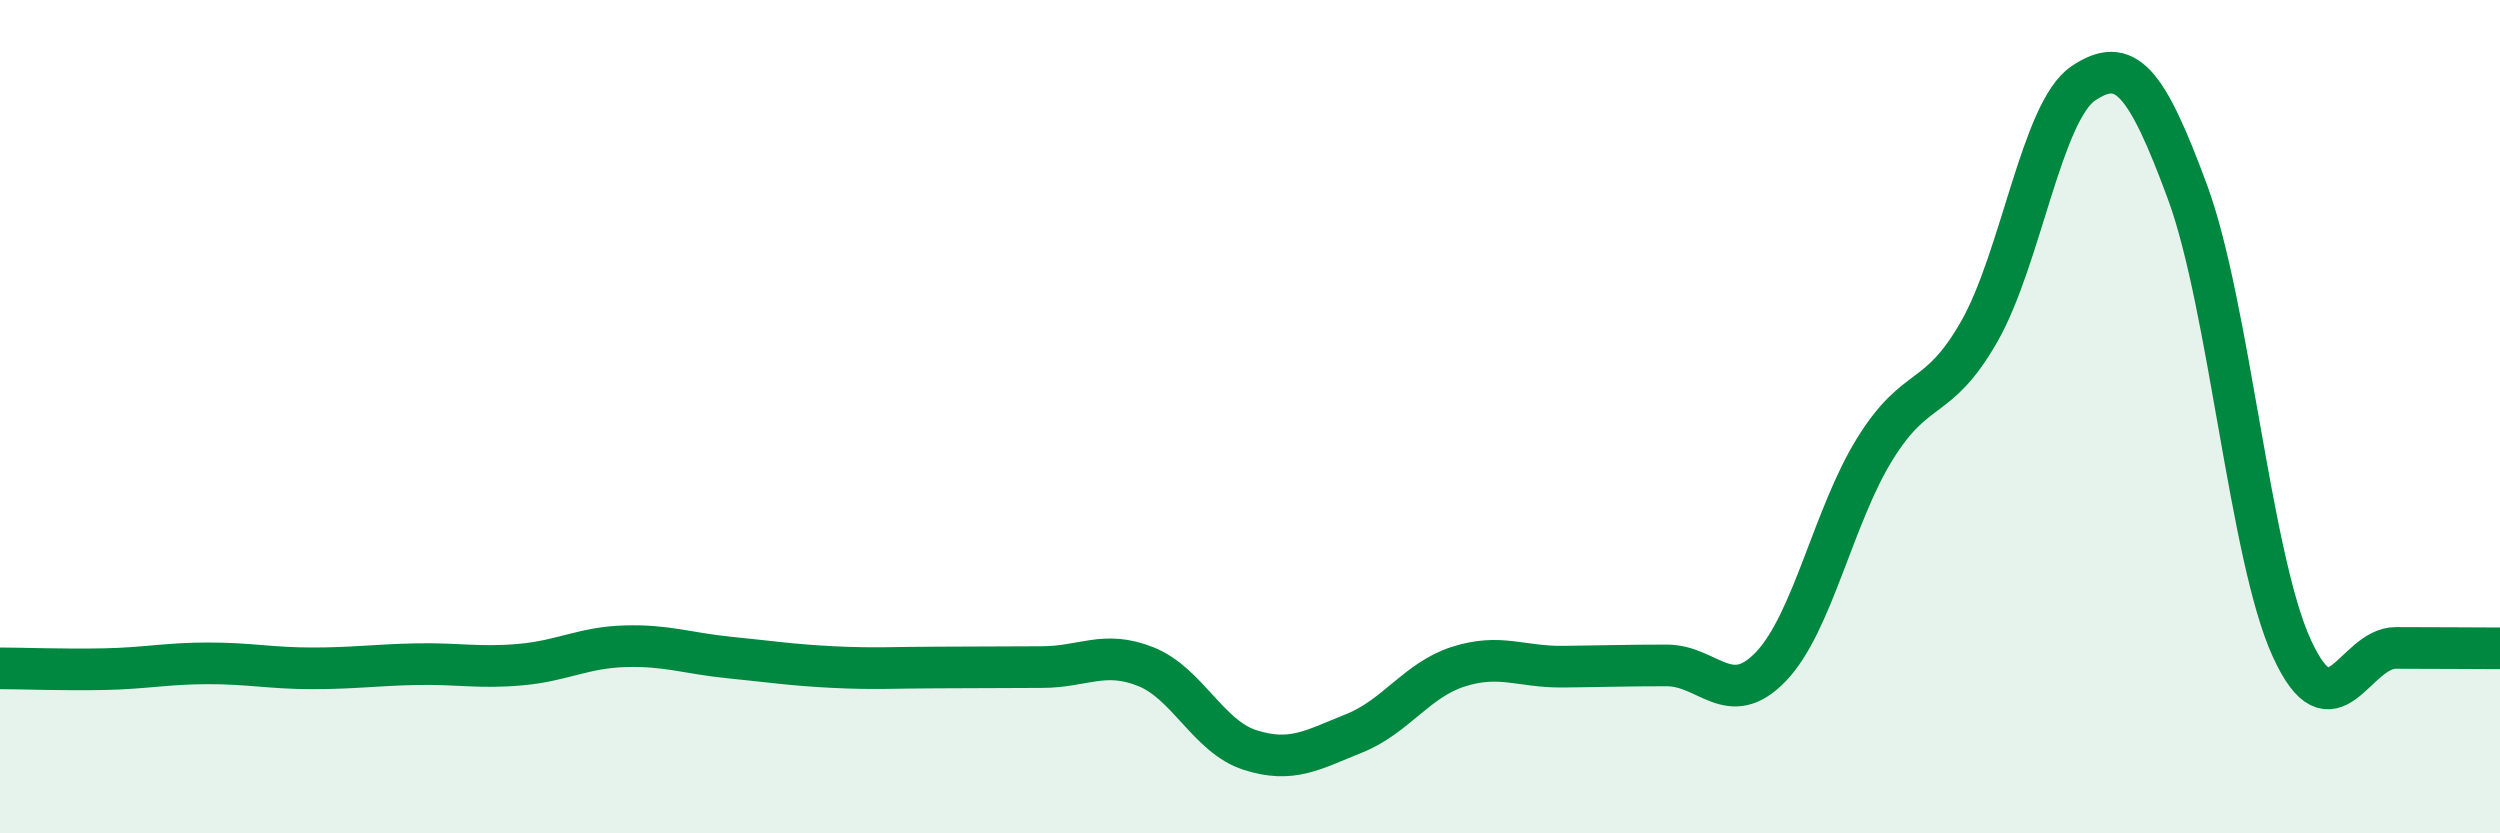 
    <svg width="60" height="20" viewBox="0 0 60 20" xmlns="http://www.w3.org/2000/svg">
      <path
        d="M 0,16.04 C 0.5,16.04 1.5,16.08 2.5,16.06 C 3.5,16.04 4,15.92 5,15.92 C 6,15.92 6.5,16.04 7.5,16.04 C 8.5,16.04 9,15.96 10,15.94 C 11,15.92 11.5,16.04 12.5,15.95 C 13.5,15.86 14,15.54 15,15.51 C 16,15.48 16.5,15.68 17.5,15.78 C 18.5,15.88 19,15.96 20,16.01 C 21,16.06 21.5,16.02 22.5,16.02 C 23.5,16.02 24,16.01 25,16.01 C 26,16.01 26.5,15.6 27.5,16 C 28.5,16.4 29,17.68 30,18 C 31,18.32 31.5,18 32.5,17.6 C 33.5,17.2 34,16.32 35,16 C 36,15.68 36.5,16.01 37.5,16 C 38.5,15.99 39,15.97 40,15.97 C 41,15.97 41.5,17.04 42.5,16 C 43.5,14.96 44,12.38 45,10.77 C 46,9.16 46.5,9.71 47.5,7.96 C 48.5,6.21 49,2.67 50,2 C 51,1.33 51.5,1.9 52.5,4.61 C 53.5,7.32 54,13.36 55,15.55 C 56,17.74 56.5,15.55 57.5,15.55 C 58.5,15.55 59.5,15.56 60,15.56L60 20L0 20Z"
        fill="#008740"
        opacity="0.1"
        stroke-linecap="round"
        stroke-linejoin="round"
      />
      <path
        d="M 0,16.04 C 0.5,16.04 1.5,16.08 2.5,16.06 C 3.5,16.04 4,15.92 5,15.92 C 6,15.92 6.5,16.04 7.5,16.04 C 8.5,16.04 9,15.96 10,15.94 C 11,15.92 11.5,16.04 12.5,15.95 C 13.5,15.86 14,15.54 15,15.51 C 16,15.48 16.5,15.68 17.5,15.78 C 18.5,15.88 19,15.96 20,16.01 C 21,16.06 21.5,16.02 22.5,16.02 C 23.5,16.02 24,16.01 25,16.01 C 26,16.01 26.5,15.6 27.5,16 C 28.5,16.4 29,17.68 30,18 C 31,18.32 31.5,18 32.5,17.6 C 33.5,17.2 34,16.32 35,16 C 36,15.68 36.5,16.01 37.5,16 C 38.5,15.99 39,15.97 40,15.97 C 41,15.97 41.5,17.04 42.5,16 C 43.5,14.96 44,12.38 45,10.77 C 46,9.16 46.5,9.71 47.5,7.96 C 48.5,6.21 49,2.67 50,2 C 51,1.33 51.5,1.9 52.5,4.61 C 53.5,7.32 54,13.36 55,15.55 C 56,17.74 56.5,15.55 57.5,15.55 C 58.5,15.55 59.5,15.56 60,15.56"
        stroke="#008740"
        stroke-width="1"
        fill="none"
        stroke-linecap="round"
        stroke-linejoin="round"
      />
    </svg>
  